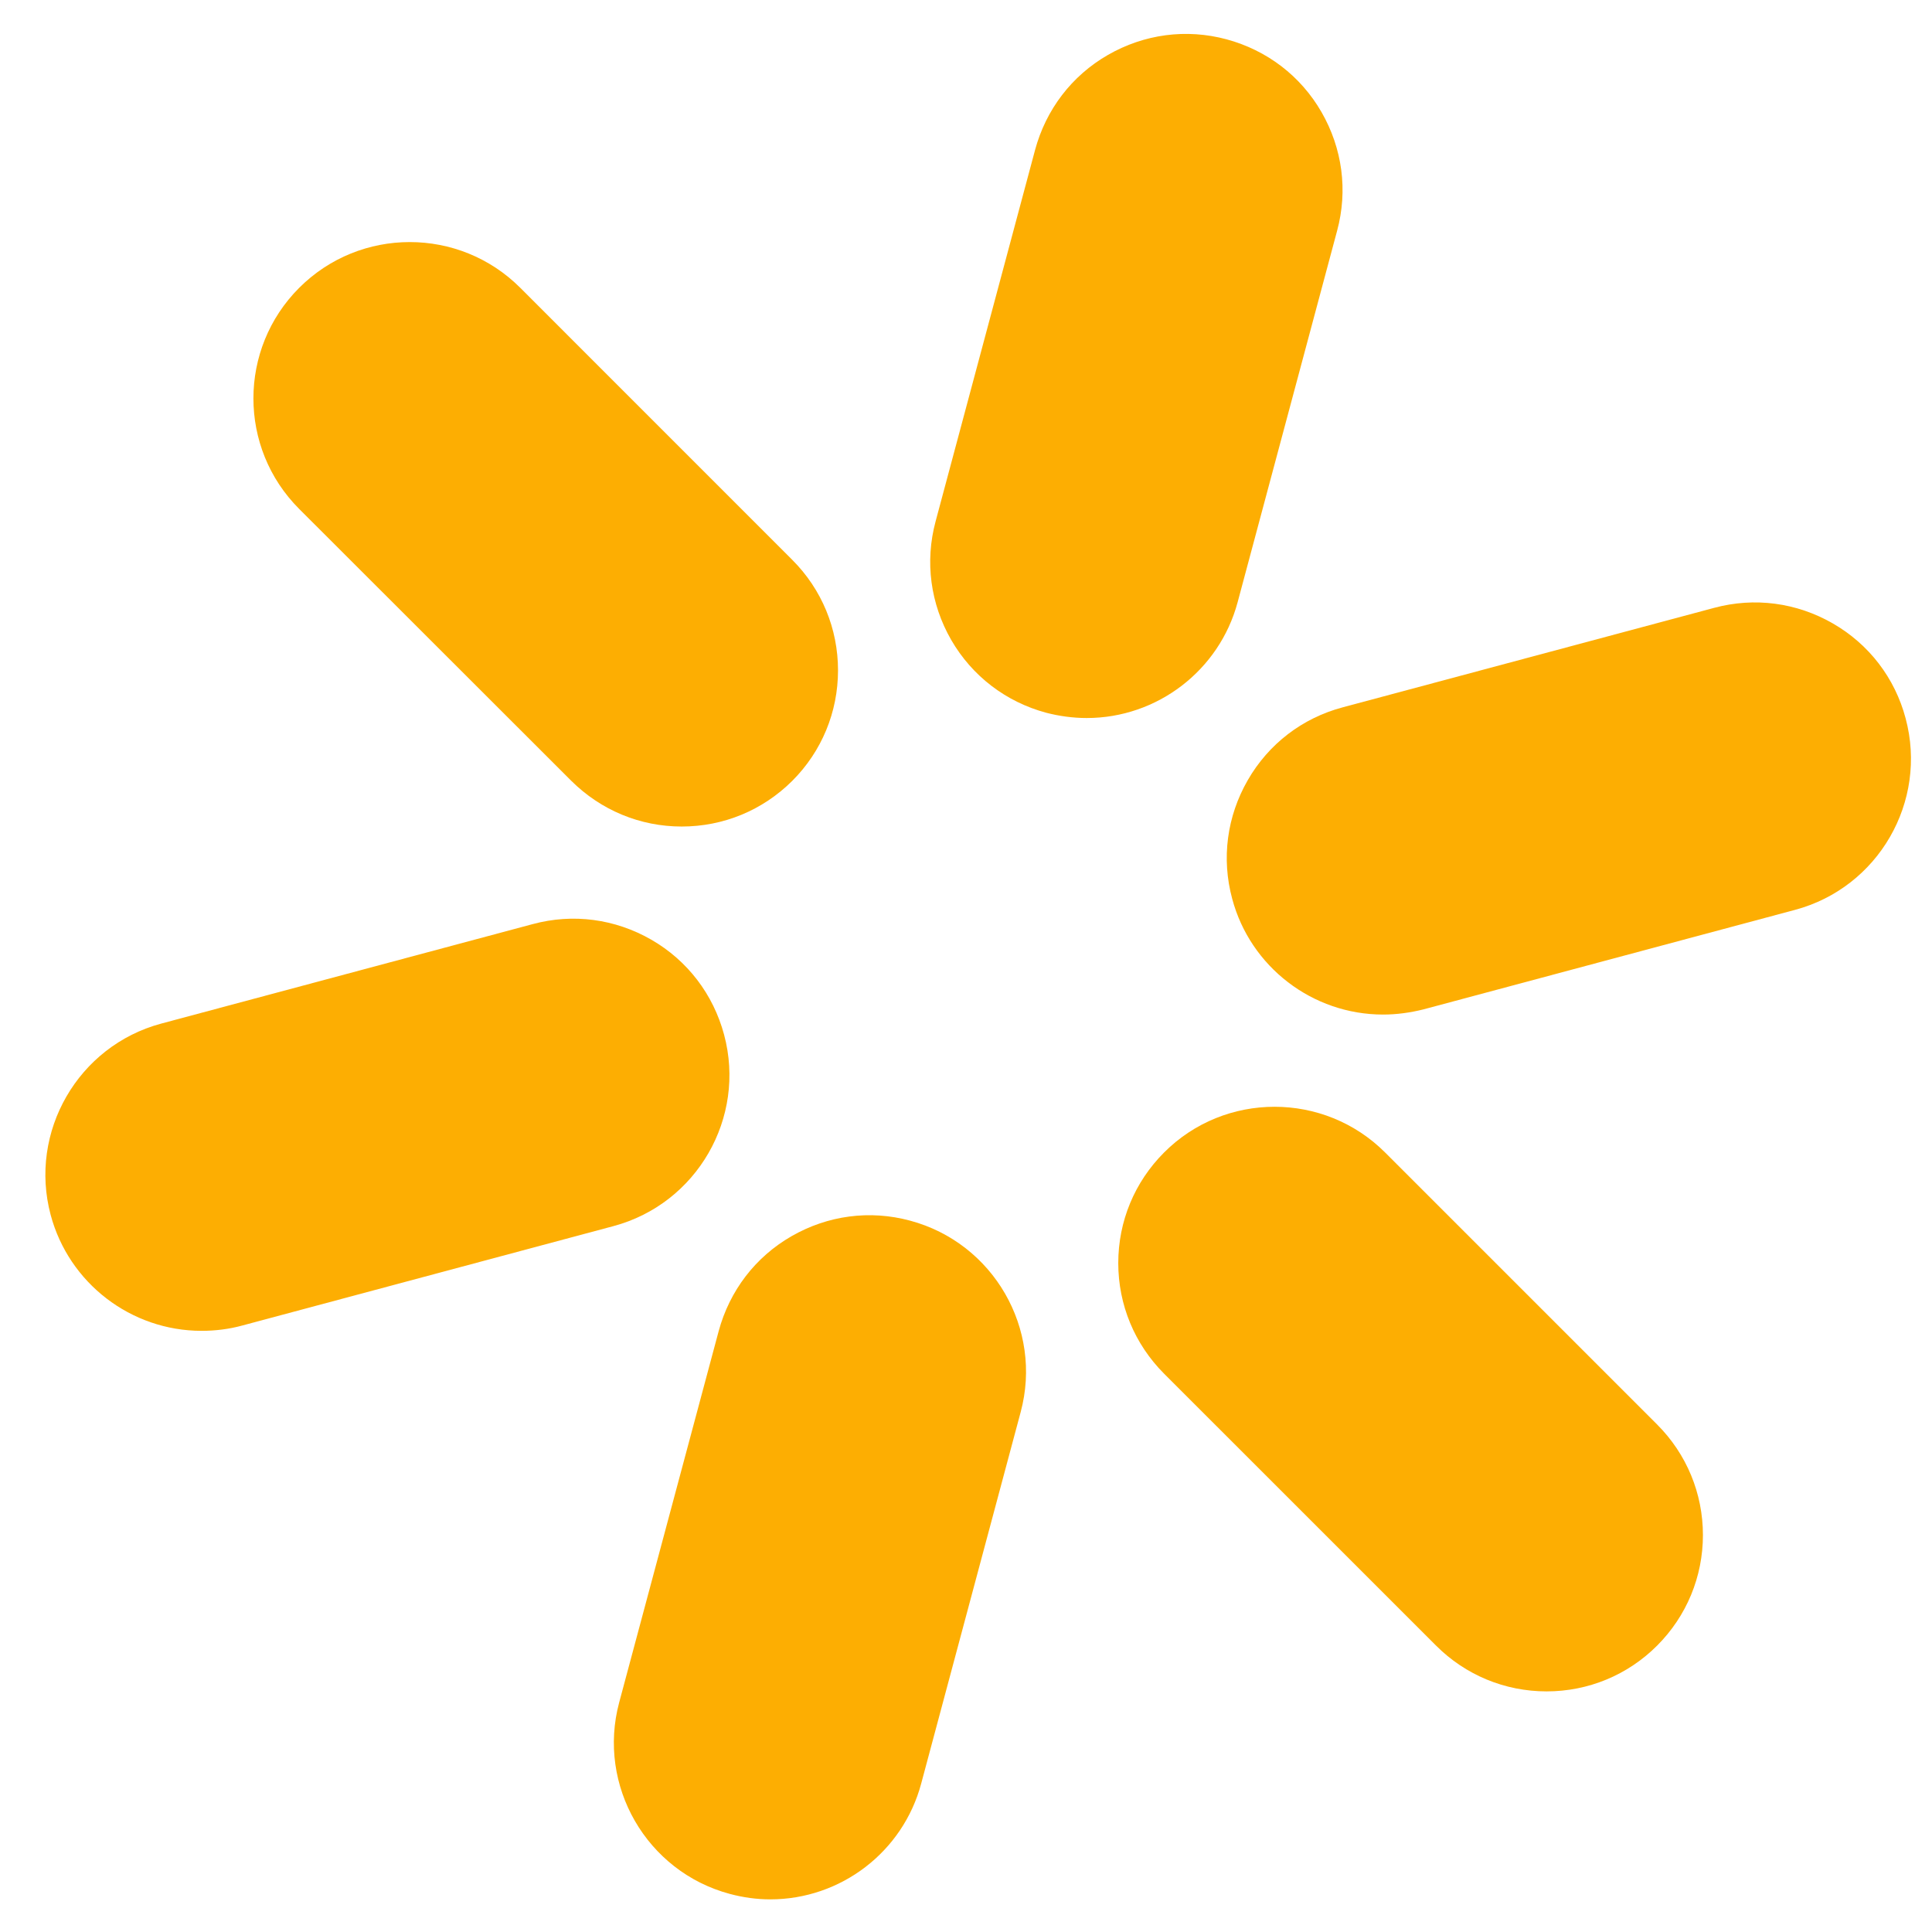 <svg width="37" height="37" viewBox="0 0 37 37" fill="none" xmlns="http://www.w3.org/2000/svg">
<g clip-path="url(#clip0_310_1323)">
<path d="M26.527 22.072L31.736 27.281C32.3 27.845 32.613 28.6 32.613 29.398C32.613 30.196 32.3 30.951 31.736 31.515C31.172 32.08 30.417 32.392 29.619 32.392C28.821 32.392 28.066 32.08 27.502 31.515L22.293 26.307C21.729 25.742 21.416 24.988 21.416 24.19C21.416 23.388 21.729 22.637 22.293 22.072C23.458 20.904 25.359 20.904 26.527 22.072Z" fill="#FDAE02"/>
<path d="M13.055 15.829C12.257 15.829 11.506 15.516 10.938 14.951L5.73 9.747C4.561 8.579 4.561 6.681 5.73 5.512C6.898 4.344 8.796 4.344 9.964 5.512L15.172 10.721C15.737 11.285 16.049 12.04 16.049 12.838C16.049 13.636 15.737 14.391 15.172 14.955C14.604 15.52 13.853 15.829 13.055 15.829Z" fill="#FDAE02"/>
<path d="M26.488 19.43C25.136 19.43 23.946 18.517 23.598 17.213C23.389 16.44 23.497 15.635 23.896 14.941C24.295 14.247 24.942 13.751 25.715 13.546L32.828 11.641C33.601 11.433 34.406 11.54 35.1 11.939C35.794 12.338 36.29 12.985 36.495 13.758C36.922 15.351 35.974 16.997 34.377 17.425L27.264 19.33C27.009 19.394 26.746 19.43 26.488 19.43Z" fill="#FDAE02"/>
<path d="M3.087 19.603L10.201 17.698C10.974 17.489 11.779 17.597 12.473 17.996C13.166 18.395 13.659 19.042 13.867 19.815C14.295 21.407 13.346 23.053 11.75 23.481L4.637 25.386C4.385 25.455 4.123 25.487 3.86 25.487C2.509 25.487 1.319 24.574 0.97 23.266C0.546 21.677 1.495 20.031 3.087 19.603Z" fill="#FDAE02"/>
<path d="M18.217 12.256C17.818 11.562 17.71 10.757 17.918 9.984L19.823 2.871C20.032 2.098 20.524 1.451 21.218 1.052C21.912 0.653 22.717 0.545 23.49 0.753C24.263 0.962 24.91 1.454 25.309 2.148C25.708 2.842 25.816 3.647 25.607 4.42L23.702 11.533C23.353 12.838 22.163 13.751 20.812 13.751C20.55 13.751 20.287 13.715 20.036 13.65C19.263 13.442 18.616 12.946 18.217 12.256Z" fill="#FDAE02"/>
<path d="M13.763 25.494C13.972 24.721 14.464 24.074 15.158 23.675C15.852 23.276 16.657 23.168 17.43 23.377C19.026 23.805 19.975 25.451 19.547 27.043L17.642 34.157C17.293 35.465 16.103 36.375 14.752 36.375C14.493 36.375 14.231 36.339 13.975 36.27C12.383 35.843 11.431 34.196 11.858 32.604L13.763 25.494Z" fill="#FDAE02"/>
</g>
<defs>
<clipPath id="clip0_310_1323">
<rect width="35.726" height="35.726" fill="white" transform="translate(0.87 0.649)"/>
</clipPath>
</defs>
</svg>
